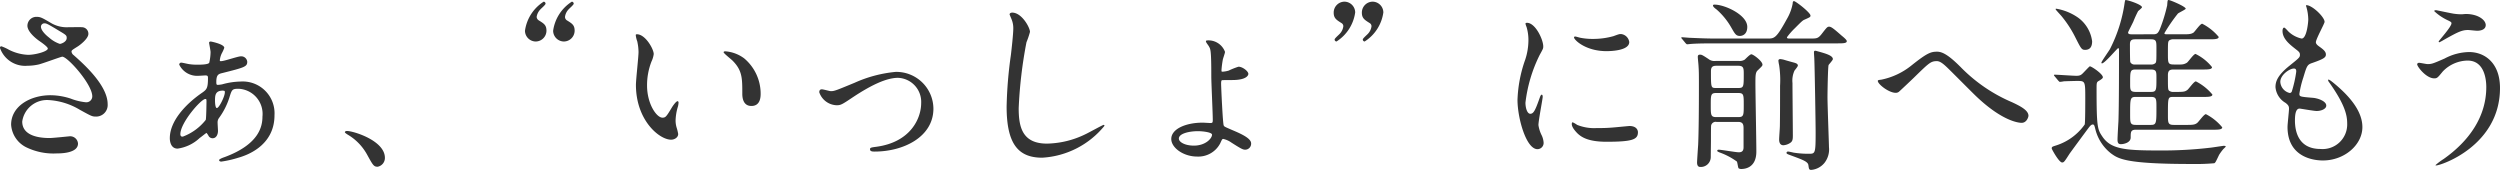 <svg xmlns="http://www.w3.org/2000/svg" xmlns:xlink="http://www.w3.org/1999/xlink" width="269.888" height="18.344" viewBox="0 0 269.888 18.344"><defs><clipPath id="a"><rect width="269.888" height="18.344" transform="translate(0 0)" fill="none"/></clipPath></defs><g transform="translate(0 0)"><g clip-path="url(#a)"><path d="M2.94,7.1A2.874,2.874,0,0,1,0,5.181C0,5.081.02,5,.16,5a5.254,5.254,0,0,1,.82.38,5.016,5.016,0,0,0,2.06.54c.76,0,2.121-.36,2.121-.68,0-.18-.66-.64-.92-.82-.54-.38-1.281-1.06-1.281-1.64a.966.966,0,0,1,1-.961c.42,0,.62.12,1.54.661a3.346,3.346,0,0,0,1.88.459c.24,0,1.26-.02,1.481,0a.7.7,0,0,1,.68.721c0,.52-.941,1.24-1.221,1.4-.54.34-.6.38-.6.52a.57.57,0,0,0,.24.38C9,6.881,11.622,9.2,11.622,11.242a1.247,1.247,0,0,1-1.32,1.341c-.36,0-.5-.08-1.7-.74A7.334,7.334,0,0,0,5.2,10.8a2.7,2.7,0,0,0-2.8,2.321c0,1.28,1.26,1.78,2.961,1.78.34,0,2.04-.18,2.08-.18a.846.846,0,0,1,.98.78c0,1.061-1.92,1.061-2.28,1.061a6.721,6.721,0,0,1-3.221-.621,2.935,2.935,0,0,1-1.72-2.48c0-1.981,2.04-3.181,4.261-3.181a7.136,7.136,0,0,1,2.16.36,6.225,6.225,0,0,0,1.641.4.641.641,0,0,0,.7-.64c0-1.3-2.661-4.281-3.241-4.281-.12,0-2.12.74-2.541.84a5.787,5.787,0,0,1-1.24.14m3.521-2.36c.12,0,.74-.2.74-.64,0-.26-.06-.32-.7-.7-1.32-.8-1.48-.88-1.7-.88a.371.371,0,0,0-.381.36c0,.48.721,1.06.881,1.18a3.371,3.371,0,0,0,1.16.68" fill="#333"/><path d="M21.572,14.883a4.355,4.355,0,0,1-2.4,1.16c-.76,0-.84-.84-.84-1.12,0-1.9,1.78-3.741,3.5-4.921.48-.34.62-.48.62-1.58,0-.22-.04-.28-.3-.28-.06,0-.6.04-.721.04a2.145,2.145,0,0,1-2.08-1.2.21.21,0,0,1,.22-.22c.12,0,.68.14.84.16a5.49,5.49,0,0,0,.96.06c.24,0,1.14,0,1.221-.22a5.46,5.46,0,0,0,.14-1.14c0-.16-.16-.94-.16-1,0-.12.12-.14.18-.14.04,0,1.46.28,1.46.68a3.7,3.7,0,0,1-.26.58,2.144,2.144,0,0,0-.22.76c0,.1,0,.1.14.1.34,0,1.8-.52,2.12-.52a.649.649,0,0,1,.7.58c0,.54-.3.621-2.68,1.221-.42.1-.66.18-.66.96,0,.3.04.32.18.32a3.52,3.52,0,0,0,.46-.06,7.813,7.813,0,0,1,1.98-.3,3.436,3.436,0,0,1,3.661,3.641c0,3.4-3.2,4.381-3.9,4.58a11.469,11.469,0,0,1-1.84.421c-.2,0-.24-.12-.24-.16,0-.1.34-.241.58-.32,3.741-1.381,4.1-3.321,4.1-4.381a2.715,2.715,0,0,0-2.561-3c-.72,0-.74.08-1.02.98a7.62,7.62,0,0,1-1.1,2.161.787.787,0,0,0-.16.54c0,.14.04.74.04.86,0,.42-.2.8-.58.8a.5.5,0,0,1-.46-.3,1.876,1.876,0,0,0-.2-.28c-.081.04-.621.48-.721.54m.64-1.94c.06-.16.081-1.841.081-2.021,0-.2-.021-.24-.121-.24-.46,0-2.7,2.561-2.7,3.8,0,.12.04.3.28.26a5.676,5.676,0,0,0,2.46-1.8m1.841-3.161c-.84,0-.84.56-.84,1.1,0,.14.02.78.2.78.24,0,.86-1.26.86-1.68a.39.39,0,0,0-.02-.16.592.592,0,0,0-.2-.04" fill="#333"/><path d="M40.772,18c-.42,0-.5-.14-1.16-1.34a5.658,5.658,0,0,0-2.1-2.141c-.06-.04-.28-.18-.28-.24s.06-.14.22-.14c.7,0,4.1,1.04,4.1,2.9a.961.961,0,0,1-.78.96" fill="#333"/><path d="M57.834,4.481a1.174,1.174,0,0,1-1.16-1.16A4.436,4.436,0,0,1,58.695.18a.218.218,0,0,1,.2.22c0,.12-.48.52-.561.62a1.461,1.461,0,0,0-.4.8.477.477,0,0,0,.2.36c.58.361.86.52.86,1.141a1.174,1.174,0,0,1-1.161,1.16m3.041,0a1.174,1.174,0,0,1-1.16-1.16A4.435,4.435,0,0,1,61.735.18a.218.218,0,0,1,.2.22c0,.12-.48.52-.56.62a1.423,1.423,0,0,0-.38.8.449.449,0,0,0,.18.36c.58.361.86.52.86,1.141a1.174,1.174,0,0,1-1.16,1.16" fill="#333"/><path d="M70.573,5.841a2.725,2.725,0,0,1-.241.8,7.066,7.066,0,0,0-.479,2.581c0,2.02,1.04,3.48,1.659,3.48.341,0,.421-.1,1.021-1.1.119-.2.46-.68.62-.68.06,0,.1.08.1.16a2.3,2.3,0,0,1-.061.4A5.6,5.6,0,0,0,72.933,13a2.688,2.688,0,0,0,.12.8,4.9,4.9,0,0,1,.16.661c0,.4-.42.62-.761.62-1.279,0-3.8-2.1-3.8-5.921,0-.56.281-3.021.281-3.541a5.557,5.557,0,0,0-.14-1.16,2.692,2.692,0,0,1-.161-.681c0-.06.08-.08.12-.08.921,0,1.821,1.6,1.821,2.141m9.762.46a4.982,4.982,0,0,1,1.781,3.821c0,.38-.041,1.32-1,1.32-.981,0-.981-1.08-.981-1.34,0-1.661,0-2.5-1.059-3.561-.161-.16-.96-.78-.96-.9,0-.06.079-.1.179-.1a3.9,3.9,0,0,1,2.041.76" fill="#333"/><path d="M88.444,9.962c0-.24.12-.32.28-.32s.84.2.98.2c.38,0,.6-.1,2.541-.9a13.884,13.884,0,0,1,4.441-1.18,4,4,0,0,1,4.081,3.96c0,3.081-3.261,4.641-6.342,4.641-.2,0-.5,0-.5-.24,0-.18.08-.2.7-.28,3.661-.5,4.821-3.04,4.821-4.721a2.6,2.6,0,0,0-2.5-2.72c-1.261,0-2.921.8-4.881,2.1-1.161.78-1.3.86-1.741.86a2.053,2.053,0,0,1-1.88-1.4" fill="#333"/><path d="M111.193,3.441a9.2,9.2,0,0,1-.38,1.12,48.083,48.083,0,0,0-.84,7.122c0,2.02.38,3.821,3.06,3.821a9.841,9.841,0,0,0,4.2-1.041c.3-.14,1.821-.98,1.9-.98a.093.093,0,0,1,.1.1,9.356,9.356,0,0,1-6.722,3.441c-2.6,0-3.841-1.5-3.841-5.521a45.641,45.641,0,0,1,.46-5.562c.081-.66.26-2.3.26-2.86a2.518,2.518,0,0,0-.179-.98c-.02-.06-.22-.52-.22-.54,0-.141.159-.2.28-.2,1.04,0,1.92,1.621,1.92,2.081" fill="#333"/><path d="M132.246,5.6c0,.14-.22.72-.24.86a10.05,10.05,0,0,0-.14,1.1c0,.16,0,.18.12.18a2.954,2.954,0,0,0,.66-.12,7.778,7.778,0,0,1,1.06-.42c.42,0,1.06.48,1.06.78,0,.1-.12.66-1.74.66-.1,0-1.06,0-1.12.02-.081.06-.081.26-.081.38,0,.32.181,4.321.281,4.5.06.14.14.16.92.5,1,.42,2.04.9,2.04,1.44a.648.648,0,0,1-.62.68c-.26,0-.4-.06-1.5-.76a2.407,2.407,0,0,0-.881-.4c-.119,0-.139.04-.339.48a2.662,2.662,0,0,1-2.5,1.421c-1.46,0-2.781-.94-2.781-1.9,0-1.08,1.561-1.76,3.4-1.76.12,0,.7.04.82.04.22,0,.26-.04.26-.34,0-.74-.16-4.021-.16-4.681,0-2.821-.08-2.941-.24-3.221-.04-.1-.34-.46-.34-.56,0-.12.12-.12.2-.12a1.9,1.9,0,0,1,1.861,1.24m-2.921,8.562c-.9,0-2.061.24-2.061.8,0,.38.661.76,1.621.76,1.26,0,1.96-.78,1.96-1.18,0-.26-.98-.38-1.52-.38" fill="#333"/><path d="M145.143.18A1.175,1.175,0,0,1,146.3,1.34a4.438,4.438,0,0,1-2.021,3.141.218.218,0,0,1-.2-.22c0-.12.48-.52.56-.62a1.423,1.423,0,0,0,.38-.8.393.393,0,0,0-.18-.34c-.58-.361-.86-.54-.86-1.141a1.178,1.178,0,0,1,1.16-1.18m3.041,0a1.174,1.174,0,0,1,1.16,1.16,4.438,4.438,0,0,1-2.02,3.141.218.218,0,0,1-.2-.22c0-.12.48-.52.56-.62a1.423,1.423,0,0,0,.38-.8.393.393,0,0,0-.18-.34c-.58-.361-.86-.54-.86-1.141a1.178,1.178,0,0,1,1.16-1.18" fill="#333"/><path d="M165.2,12.283c.34,0,.521-.32.961-1.561.12-.34.179-.5.28-.5s.1.2.1.24c0,.22-.459,2.561-.459,3.041a3.6,3.6,0,0,0,.319,1.04,2.159,2.159,0,0,1,.241.88.672.672,0,0,1-.661.681c-1.24,0-2.16-3.4-2.16-5.322a14.355,14.355,0,0,1,.841-4.36,6.8,6.8,0,0,0,.34-2.081,4.934,4.934,0,0,0-.2-1.42,2.541,2.541,0,0,1-.121-.36c0-.06.08-.1.16-.1.92,0,1.76,1.82,1.76,2.54,0,.22,0,.24-.379.92a15.6,15.6,0,0,0-1.541,5.162c0,.6.2,1.2.52,1.2m11.622,2c0,.78-.6,1.02-3.4,1.02-1.961,0-2.7-.5-3.121-.9-.1-.1-.619-.62-.619-1,0-.04,0-.2.1-.2a2.991,2.991,0,0,1,.481.28,4.92,4.92,0,0,0,2.14.34,16.669,16.669,0,0,0,1.74-.06c.28-.02,1.68-.16,1.76-.16.761,0,.92.44.92.68m-.939-9.742c0,.98-2.22.98-2.461.98-2.261,0-3.5-1.22-3.5-1.48,0-.04.02-.1.14-.1.061,0,.3.08.561.14a6.828,6.828,0,0,0,1.36.12,8.085,8.085,0,0,0,2.2-.3c.6-.22.66-.24.86-.22a1,1,0,0,1,.841.86" fill="#333"/><path d="M195.429,4.161c.68,0,.84,0,1.22-.48.56-.721.62-.8.82-.8.22,0,.5.22,1.34.961.321.26.561.48.561.6,0,.24-.42.24-1.061.24h-13.2c-.46,0-1.841,0-2.541.06-.06,0-.36.04-.42.04s-.1-.04-.18-.12l-.38-.46c-.08-.08-.08-.1-.08-.14,0-.02.02-.04.06-.04.14,0,.76.06.88.06.92.04,1.82.08,2.741.08h5.621c.74,0,.94,0,2.1-2.121a5.112,5.112,0,0,0,.62-1.66c0-.12.02-.26.14-.26.181,0,1.781,1.24,1.781,1.56,0,.16-.06.18-.64.44-.2.08-.3.18-1.041.92a7.229,7.229,0,0,0-.86.981c0,.14.1.14.42.14Zm-10.122,9a.5.5,0,0,0-.581.381c-.02.08-.02.88-.02,1.66,0,.26-.02,1.48-.02,1.76a1.073,1.073,0,0,1-1.14,1.061c-.28,0-.34-.26-.34-.48,0-.181.1-1.641.12-1.941.06-1.4.08-3.861.08-6.261,0-1.1,0-1.681-.04-2.181,0-.14-.08-.86-.08-1.02,0-.18.08-.24.24-.24.18,0,.26.04.9.46a1.027,1.027,0,0,0,.781.22h2.54a1.011,1.011,0,0,0,.6-.14c.1-.08.56-.58.721-.58.2,0,1.2.74,1.2,1.12,0,.12-.06.18-.54.64-.221.22-.221.6-.221,1.4,0,1.04.1,6.181.1,7.341,0,1.8-1.3,1.881-1.621,1.881a.483.483,0,0,1-.3-.08c-.06-.08-.12-.62-.18-.721a7.316,7.316,0,0,0-1.86-.98c-.22-.1-.26-.12-.26-.18,0-.1.1-.12.16-.12.28,0,1.84.28,2.18.28.5,0,.5-.38.5-.58v-1.94c0-.38,0-.761-.58-.761Zm-.04-3.12c-.581,0-.581.22-.581,1.32,0,1.04,0,1.28.581,1.28h2.4c.58,0,.58-.22.58-1.32,0-1.06,0-1.28-.58-1.28Zm2.38-.54c.6,0,.6-.14.6-1.48,0-.641,0-.921-.6-.921h-2.36c-.42,0-.581.14-.581.6,0,1.8,0,1.8.581,1.8Zm.18-5.621c-.42,0-.54-.241-.9-.861a7.558,7.558,0,0,0-1.62-2c-.34-.24-.38-.36-.38-.42,0-.1.1-.1.18-.1,1.08,0,3.52,1.1,3.52,2.4,0,.881-.6.981-.8.981m5.7,2.84c.3.08.561.14.561.36,0,.1-.3.46-.361.54a2.568,2.568,0,0,0-.22,1.341c0,.9.04,4.881.04,5.7,0,.5-.08.64-.34.8a1.511,1.511,0,0,1-.68.22c-.34,0-.46-.28-.46-.62,0-.24.08-1.24.08-1.46.02-1.12.02-2.9.02-4.341a10.693,10.693,0,0,0-.1-2.221,4.007,4.007,0,0,1-.08-.48c0-.12.08-.18.22-.18a3.094,3.094,0,0,1,.34.06c.18.06.9.26.98.28m2.3-1.04c0-.14.02-.2.16-.2a1.4,1.4,0,0,1,.24.06c.88.24,1.64.46,1.64.84,0,.12-.4.54-.46.64-.08.2-.12,3.161-.12,3.461,0,.84.16,5.081.16,5.4a2.354,2.354,0,0,1-.5,1.721,2.084,2.084,0,0,1-1.4.74c-.26,0-.26-.1-.32-.5-.04-.4-.64-.6-1.881-1.061-.44-.16-.48-.18-.48-.3,0-.06.08-.12.16-.12.1,0,.52.1.62.12a10.314,10.314,0,0,0,1.661.12c.66,0,.7-.06.7-2.3,0-1.08-.1-6.962-.14-7.862,0-.16-.04-.62-.04-.76" fill="#333"/><path d="M211.622,7.2a17.1,17.1,0,0,0,5.6,3.841c.94.44,1.761.88,1.761,1.46,0,.12-.181.76-.741.76-.18,0-1.98-.06-4.961-2.92-.48-.46-2.62-2.621-3.06-3.041-.461-.44-.8-.7-1.121-.7-.66,0-.84.18-2.48,1.78-.14.14-1.6,1.521-1.641,1.541a.551.551,0,0,1-.32.1c-.76,0-1.94-.941-1.94-1.281,0-.08.04-.1.38-.14a7.6,7.6,0,0,0,3.261-1.54c1.68-1.34,2.08-1.48,2.76-1.48.521,0,1.181.3,2.5,1.62" fill="#333"/><path d="M221.816,8.242c-.08-.1-.08-.1-.08-.12a.064.064,0,0,1,.06-.06c.34,0,1.98.12,2.36.12.44,0,.54-.1.86-.44.5-.52.56-.581.6-.581.181,0,1.4.821,1.4,1.181,0,.08-.08.18-.42.38-.26.14-.26.22-.26.9,0,4.061.1,4.341.6,5.081.9,1.38,2.38,1.54,6.041,1.54a44.349,44.349,0,0,0,5.661-.3c.22-.02,1.34-.2,1.421-.2.06,0,.22,0,.22.08,0,.04-.26.26-.3.32a5.229,5.229,0,0,0-.419.58c-.361.761-.4.841-.521.9a22.717,22.717,0,0,1-2.46.08c-7.1,0-7.882-.56-8.682-1.14A4.766,4.766,0,0,1,226.217,14c-.12-.48-.14-.56-.3-.56-.14,0-.281.16-.361.26-.119.14-2.12,2.861-2.14,2.9-.54.84-.6.94-.8.94-.34,0-1.12-1.441-1.12-1.5,0-.2.04-.2.54-.361a5.984,5.984,0,0,0,3.02-2.24c.06-.2.06-2.441.06-2.881,0-1.82-.02-1.82-.9-1.82-.08,0-1,.02-1.42.04a2.654,2.654,0,0,1-.42.06c-.06,0-.1-.06-.18-.14Zm3.28-2.861c-.38,0-.44-.14-1.06-1.36a12,12,0,0,0-1.5-2.3c-.56-.62-.62-.68-.62-.74,0-.04.04-.04.08-.04a5.806,5.806,0,0,1,2.34.96,3.735,3.735,0,0,1,1.52,2.561c0,.52-.179.92-.76.92m7.322-1.68c.4,0,.54-.06.76-.58a16.9,16.9,0,0,0,.78-2.541c.04-.52.04-.58.16-.58.16,0,1.841.7,1.841.94,0,.08-.72.42-.841.52a18.148,18.148,0,0,0-1.46,2.121c0,.12.12.12.36.12h1.541c.7,0,.96,0,1.24-.18.16-.12.72-.96.94-.96a5.651,5.651,0,0,1,1.781,1.42c0,.26-.461.26-1.081.26h-3.761a.776.776,0,0,0-.5.12c-.14.14-.14.26-.14,1.42,0,1.02,0,1.181.64,1.181h.741a1.2,1.2,0,0,0,.68-.2c.16-.12.72-.94.92-.94a5.189,5.189,0,0,1,1.78,1.421c0,.26-.44.26-1.06.26h-3.061c-.42,0-.64.08-.64.62,0,1.38,0,1.54.12,1.66a.73.73,0,0,0,.52.14c1,0,1.161,0,1.441-.2.16-.1.72-.94.94-.94a5.647,5.647,0,0,1,1.78,1.42c0,.26-.46.26-1.08.26h-3.1c-.62,0-.62,0-.62,1.9,0,.9,0,1.12.64,1.12h1.281c.68,0,.96,0,1.22-.2.16-.1.74-.96.96-.96a5.572,5.572,0,0,1,1.761,1.42c0,.26-.441.26-1.061.26h-8.261c-.561,0-.561.26-.561.84,0,.56-.74.72-1.06.72s-.36-.22-.36-.5c0-.3.08-1.68.1-2,.06-1.781.06-5.622.06-7.5,0-.32,0-.36-.1-.36-.08,0-1.44,1.64-1.74,1.64-.04,0-.06-.04-.06-.08,0-.12.78-1.22.92-1.46a15.836,15.836,0,0,0,1.6-5.081c.02-.06.04-.22.08-.22.28,0,1.781.5,1.781.78,0,.08-.36.36-.42.42a12.421,12.421,0,0,0-.52,1.14c-.08.181-.561,1.1-.561,1.161,0,.2.221.2.44.2Zm-.24,3.261a.663.663,0,0,0,.5-.141c.12-.119.12-.26.12-1.6,0-.76,0-.98-.6-.98h-1.64c-.36,0-.62.04-.62.54,0,.28,0,1.82.039,1.921a.489.489,0,0,0,.5.26Zm-.02,2.96c.64,0,.64-.14.64-1.48,0-.74,0-.94-.64-.94H230.6c-.64,0-.64.14-.64,1.5,0,.72,0,.92.64.92Zm.04,3.561c.6,0,.6-.2.6-1.881,0-.92,0-1.14-.6-1.14h-1.62c-.62,0-.62.18-.62,1.881,0,.92,0,1.14.62,1.14Z" fill="#333"/><path d="M250.952,2.36c0,.18-.941,1.86-.941,2.2,0,.141.1.28.36.461.481.34.721.56.721.86,0,.32-.22.48-1.481.92-.54.18-.58.32-.96,1.58a10.429,10.429,0,0,0-.42,1.741c0,.32.08.32,1.48.44.481.04,1.421.34,1.421.84,0,.36-.54.58-1.041.58-.3,0-1.74-.26-1.84-.26-.5,0-.5.94-.5,1.38.02.9.26,2.981,2.761,2.981a2.656,2.656,0,0,0,2.88-2.721c0-.86-.18-2-1.98-4.521a.323.323,0,0,1-.08-.2c0-.18.44.2.5.24,2.3,1.861,3.2,3.441,3.2,4.842,0,1.9-1.921,3.6-4.261,3.6-.381,0-3.821,0-3.821-3.62,0-.321.16-1.681.16-1.961,0-.24-.04-.38-.38-.64a2.174,2.174,0,0,1-1.08-1.7c0-.6.22-1.26,1.48-2.28,1.04-.84,1.16-.92,1.16-1.2,0-.26-.1-.34-.54-.68-.58-.46-1.34-1.06-1.34-1.9,0-.14.04-.36.18-.36.1,0,.44.42.52.48a2.967,2.967,0,0,0,1.36.7c.56,0,.72-1.781.72-2.061a5.251,5.251,0,0,0-.2-1.34.4.4,0,0,1-.04-.2c.6-.06,2,1.26,2,1.8M247.631,7.4c-.46,0-1.46.68-1.46,1.44a1.314,1.314,0,0,0,1.02,1.2.255.255,0,0,0,.22-.16,12.941,12.941,0,0,0,.48-2.141c0-.16,0-.34-.26-.34" fill="#333"/><path d="M269.888,9.5c0,6.221-6.361,8.362-6.9,8.362-.02,0-.06,0-.06-.04a6.627,6.627,0,0,1,.88-.661c2.72-1.92,4.6-4.541,4.6-7.761,0-.641-.12-2.861-2.021-2.861a3.788,3.788,0,0,0-2.68,1.18c-.54.66-.6.74-.921.74-.86,0-1.84-1.26-1.84-1.52,0-.1.12-.16.2-.16.14,0,.78.14.92.14.46,0,.6-.06,1.841-.6a5.8,5.8,0,0,1,2.64-.7c1.721,0,3.341,1.2,3.341,3.881M264.907,1.48a5.4,5.4,0,0,0,.92.06,3.309,3.309,0,0,1,1.58.18c.821.34.941.8.941.98,0,.5-.541.62-.92.62-.161,0-.861-.08-1-.08-.66,0-1.12.24-2.42.96-.1.061-.621.361-.661.361a.073.073,0,0,1-.079-.08c0-.08,1.38-1.581,1.38-1.961,0-.12-.04-.16-.42-.34a5.518,5.518,0,0,1-1.441-.98c0-.1.161-.1.2-.1.059,0,1.62.34,1.92.38" fill="#333"/></g></g></svg>
